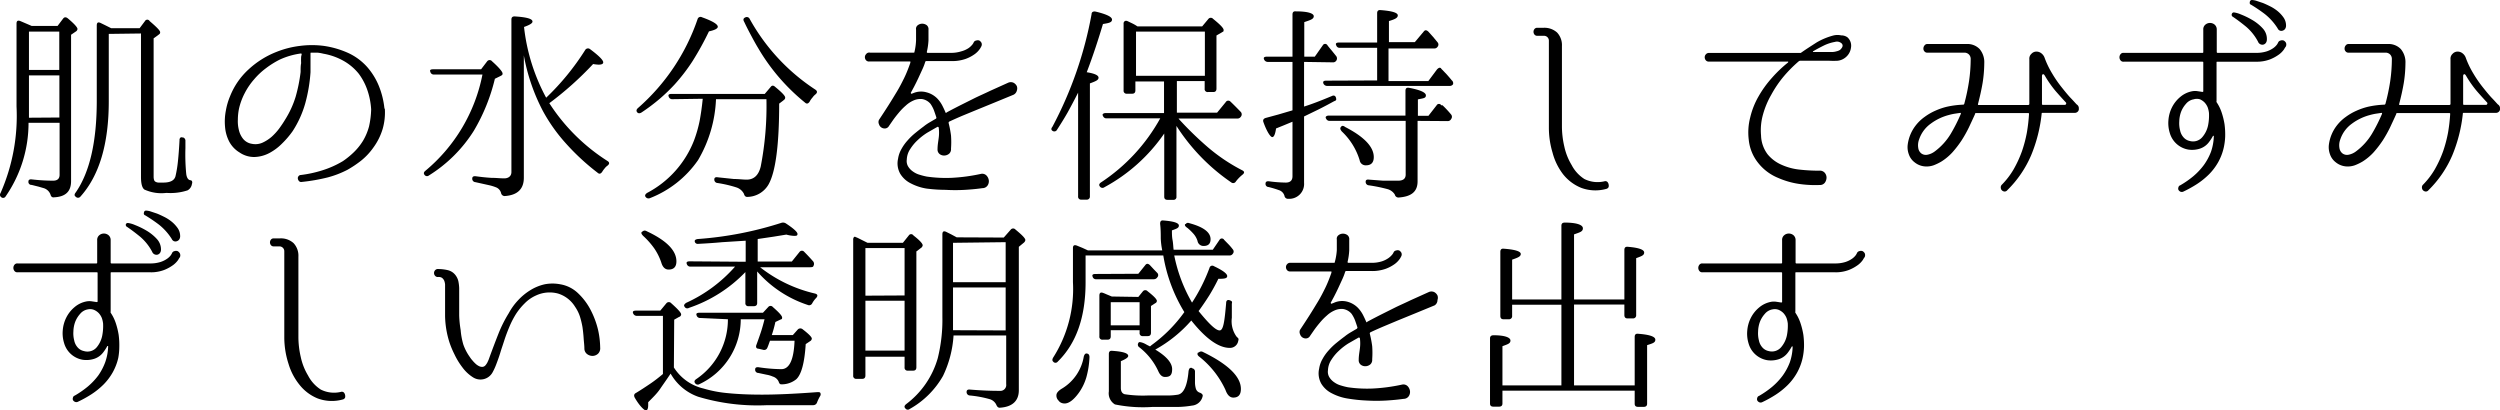 <svg xmlns="http://www.w3.org/2000/svg" viewBox="0 0 237.43 38.94"><g id="レイヤー_2" data-name="レイヤー 2"><g id="レイヤー_1-2" data-name="レイヤー 1"><path d="M3,2.46H5.47L6,1.76c.12-.15.27-.16.46,0q.9.76.9,1A.33.33,0,0,1,7.19,3l-.44.3V17.2c0,1-.54,1.49-1.62,1.54a.26.26,0,0,1-.23-.06.46.46,0,0,1-.11-.22,1,1,0,0,0-.6-.58l-.51-.15L3,17.56a.28.28,0,0,1-.3-.32c0-.16.11-.23.34-.2a18.1,18.1,0,0,0,2,.12c.41,0,.62-.19.62-.56V11.66H2.71a12.26,12.26,0,0,1-2.18,7,.27.27,0,0,1-.42.06.27.27,0,0,1-.06-.38,18.16,18.16,0,0,0,1.52-8.22V2.24q0-.38.36-.24l.84.36Zm2.64,8.7v-4H2.75v3.48c0,.17,0,.35,0,.54ZM2.75,3V6.64H5.63V3Zm7.58.22V9.62q0,6.06-2.7,9.06a.29.29,0,0,1-.44,0c-.14-.09-.14-.23,0-.4q2-2.89,2-8.7V2.42q0-.41.36-.24L10,2.4l.56.28h2.7L13.77,2a.25.25,0,0,1,.44,0c.64.55,1,.9,1,1.06s-.07.17-.2.28l-.42.3V16.76c0,.28.06.45.18.5a.62.62,0,0,0,.28.08l.46,0c.68,0,1.06-.21,1.16-.62a10.91,10.91,0,0,0,.23-1.41c.06-.57.11-1.23.15-2a.28.28,0,0,1,.1-.25c.06-.05.15,0,.26,0a.33.33,0,0,1,.2.34v.68a18.76,18.76,0,0,0,.08,2.46c.06.4.22.59.46.58l.08.08a.32.32,0,0,1,0,.26.82.82,0,0,1-.42.62,5.23,5.23,0,0,1-2,.24A3.9,3.9,0,0,1,13.71,18c-.22-.17-.32-.57-.32-1.2V3.18Z"/><path d="M36.55,10.34a5.64,5.64,0,0,1-.21,1.91A5.82,5.82,0,0,1,35.47,14a6.06,6.06,0,0,1-1.19,1.27,10.41,10.41,0,0,1-1.27.85,9.14,9.14,0,0,1-1.89.73,17.56,17.56,0,0,1-2.47.43.27.27,0,0,1-.25-.08.42.42,0,0,1-.11-.22.28.28,0,0,1,.05-.23.28.28,0,0,1,.23-.13,11.18,11.18,0,0,0,2-.43,9,9,0,0,0,2-.89,7.69,7.69,0,0,0,1-.81,5.59,5.59,0,0,0,.9-1.11A5.37,5.37,0,0,0,35.05,12a8.34,8.34,0,0,0,.2-1.61,7,7,0,0,0-.32-1.71A5.68,5.68,0,0,0,34.07,7a5,5,0,0,0-1.46-1.23,6,6,0,0,0-1.9-.67A3.72,3.72,0,0,0,30.14,5l-.57,0c-.06,0-.08,0-.08.08v.24c0,.19,0,.4,0,.65s0,.54,0,.89A14.9,14.9,0,0,1,29,9.78a9.65,9.65,0,0,1-1.21,2.68,8.5,8.5,0,0,1-1,1.17,5,5,0,0,1-1.22.91,3.23,3.23,0,0,1-1.38.37,2.44,2.44,0,0,1-1.44-.43,2.66,2.66,0,0,1-1-1.07,3.69,3.69,0,0,1-.38-1.4,5.41,5.41,0,0,1,.08-1.5,6.1,6.1,0,0,1,.4-1.37,6.87,6.87,0,0,1,1.76-2.55,8.42,8.42,0,0,1,2.62-1.65,8.87,8.87,0,0,1,2.25-.58,8.78,8.78,0,0,1,2.29,0A8.62,8.62,0,0,1,33,5a5.48,5.48,0,0,1,1.86,1.35A6.4,6.4,0,0,1,36,8.21a7.79,7.79,0,0,1,.51,2.09Zm-7.9-5.18a.07.07,0,0,0-.08-.08,7,7,0,0,0-2,.58,8.31,8.31,0,0,0-1.3.81,6.79,6.79,0,0,0-1.14,1.07,6.44,6.44,0,0,0-.89,1.31,6.06,6.06,0,0,0-.55,1.51,5.33,5.33,0,0,0-.1,1,3.37,3.37,0,0,0,.1,1,2.06,2.06,0,0,0,.41.84,1.34,1.34,0,0,0,.83.46,1.65,1.65,0,0,0,1-.11,3.68,3.68,0,0,0,.87-.56,5.45,5.45,0,0,0,.72-.79c.21-.29.4-.57.56-.84a9,9,0,0,0,1-2.18,15.15,15.15,0,0,0,.47-2.34c0-.32,0-.6.05-.84a5.46,5.46,0,0,1,0-.62Z"/><path d="M45.69,6.58l.58-.76a.29.29,0,0,1,.46,0c.66.59,1,1,1,1.16s-.07.16-.2.24L47,7.48a17.78,17.78,0,0,1-2,4.94,13.37,13.37,0,0,1-4.26,4.24.29.29,0,0,1-.44-.08c-.08-.12-.05-.24.1-.36a15.85,15.85,0,0,0,5.42-9.14H41.21a.33.33,0,0,1-.34-.26c-.07-.16,0-.24.28-.24Zm4.08-4a18.32,18.32,0,0,0,2.1,6.7,23.75,23.75,0,0,0,3.7-4.52.31.31,0,0,1,.46-.1q1.26.94,1.26,1.26c0,.15-.15.22-.44.22a3.55,3.55,0,0,1-.52-.06,31.13,31.13,0,0,1-4.16,3.72,18.15,18.15,0,0,0,5.54,5.5c.18.12.19.26,0,.42a1.28,1.28,0,0,0-.29.28,2.13,2.13,0,0,0-.23.32c-.14.2-.28.23-.44.08a21.7,21.7,0,0,1-3.06-2.84,15.93,15.93,0,0,1-2.12-3,18.35,18.35,0,0,1-1.82-5.3V16.88c0,1.08-.61,1.66-1.82,1.74a.35.35,0,0,1-.34-.28.79.79,0,0,0-.46-.54,4.27,4.27,0,0,0-.72-.22l-1.26-.28a.32.32,0,0,1-.3-.34c0-.17.11-.25.34-.22q.8.11,1.47.15c.44,0,.85.05,1.23.05s.68-.2.68-.6V1.86c0-.21.1-.31.32-.3q1.68.1,1.68.48C50.59,2.2,50.31,2.37,49.77,2.56Z"/><path d="M60.51,10.66c-.1-.13-.07-.27.08-.4a19.62,19.62,0,0,0,5.66-8.44.29.29,0,0,1,.42-.18q1.5.54,1.5.9c0,.17-.28.32-.84.44a28.11,28.11,0,0,1-1.56,2.83A17.5,17.5,0,0,1,64.09,8a16.89,16.89,0,0,1-1.42,1.37,17.94,17.94,0,0,1-1.74,1.31C60.75,10.79,60.61,10.78,60.51,10.66Zm3.36-1.24a.34.34,0,0,1-.36-.24c-.07-.17,0-.26.28-.26h8.84l.56-.66c.12-.16.26-.17.44,0,.62.51.94.84.94,1s-.07.19-.2.3L74,9.84c0,3.92-.34,6.47-1,7.66a2.36,2.36,0,0,1-2,1.2.29.29,0,0,1-.23-.07.42.42,0,0,1-.11-.21,1.23,1.23,0,0,0-.72-.62,11.64,11.64,0,0,0-1.8-.42.32.32,0,0,1-.3-.34c0-.17.11-.24.34-.2L69.7,17c.46,0,.86.06,1.21.06.69,0,1.14-.42,1.34-1.26a30,30,0,0,0,.54-6.38H68a12.39,12.39,0,0,1-1.7,5.78,9.94,9.94,0,0,1-4.58,3.62.34.34,0,0,1-.42-.14c-.08-.13,0-.25.16-.36a9.52,9.52,0,0,0,4.46-5,12.12,12.12,0,0,0,.53-1.86c.12-.65.22-1.35.29-2.08Zm6.9-7.76a.3.3,0,0,1,.42.12,19,19,0,0,0,6.26,6.74c.18.13.19.28,0,.44s-.21.21-.3.32a1.81,1.81,0,0,0-.26.38c-.14.2-.28.23-.44.08A19,19,0,0,1,72,4.56c-.22-.36-.43-.75-.65-1.16s-.45-.85-.67-1.32Q70.5,1.78,70.77,1.66Z"/><path d="M96.25,9l-1.92.79-1.59.65L91.38,11c-.42.18-.83.36-1.23.55a.14.14,0,0,0-.06.12,10.14,10.14,0,0,1,.23,1.2,8.46,8.46,0,0,1,0,1.24.58.58,0,0,1-.17.48.74.74,0,0,1-.44.18.69.69,0,0,1-.46-.13.54.54,0,0,1-.21-.47c0-.39.07-.74.11-1.07a3.75,3.75,0,0,0,0-1s-.06-.07-.1-.06c-.31.17-.63.36-1,.57a5.69,5.69,0,0,0-.9.7,4.22,4.22,0,0,0-.7.84,1.91,1.91,0,0,0-.33,1,1,1,0,0,0,.14.68,1.58,1.58,0,0,0,.46.47,2,2,0,0,0,.63.3,6,6,0,0,0,.67.17,12.67,12.67,0,0,0,2.33.12,16.81,16.81,0,0,0,2.83-.38.57.57,0,0,1,.51.16.83.83,0,0,1,.22.46.72.72,0,0,1-.12.49.59.59,0,0,1-.49.25c-.5.07-1,.12-1.65.16a16.29,16.29,0,0,1-1.85,0A14.76,14.76,0,0,1,88,17.91a4.87,4.87,0,0,1-1.51-.5,2.43,2.43,0,0,1-1-.92,2,2,0,0,1-.2-1.41,2.64,2.64,0,0,1,.33-.94,4.26,4.26,0,0,1,.59-.82,6,6,0,0,1,.73-.7c.26-.21.51-.41.77-.6a4.6,4.6,0,0,1,.58-.4l.58-.34s.06,0,.06-.12c-.07-.23-.15-.45-.23-.68a3,3,0,0,0-.33-.62,1.33,1.33,0,0,0-.78-.45,1.58,1.58,0,0,0-.8.12,2.61,2.61,0,0,0-.77.5,5.6,5.6,0,0,0-.68.7c-.21.25-.39.48-.55.71l-.36.52a.46.46,0,0,1-.35.24.57.57,0,0,1-.37-.09.56.56,0,0,1-.23-.31.49.49,0,0,1,0-.42q.48-.72.9-1.38c.28-.44.54-.87.8-1.3s.48-.86.7-1.31.4-.92.58-1.43c0-.08,0-.12,0-.12h-3.9a.36.36,0,0,1-.32-.13.44.44,0,0,1-.1-.28.4.4,0,0,1,.11-.28A.36.36,0,0,1,82.63,5h4.12c.06,0,.1,0,.1-.08A5.45,5.45,0,0,0,87,3.81c0-.38,0-.72,0-1v0a.42.42,0,0,1,.17-.42.68.68,0,0,1,.42-.14.73.73,0,0,1,.42.14.49.49,0,0,1,.17.44c0,.32,0,.66,0,1a6.06,6.06,0,0,1-.16,1.11s0,.08.08.08h2.18a3.17,3.17,0,0,0,1-.14A2.38,2.38,0,0,0,92,4.56a1.9,1.9,0,0,0,.35-.33,1.14,1.14,0,0,0,.11-.17.31.31,0,0,1,.25-.21.44.44,0,0,1,.3,0,.58.58,0,0,1,.2.21.4.4,0,0,1,0,.32,2.2,2.2,0,0,1-.14.25,2.1,2.1,0,0,1-.47.49,3.58,3.58,0,0,1-.88.47,3.83,3.83,0,0,1-1.35.21h-2.4a.11.11,0,0,0-.1.08,5,5,0,0,1-.25.66l-.4.87c-.14.3-.28.58-.41.83l-.28.52a.08.08,0,0,0,0,.12.07.07,0,0,0,.11,0l.16-.06A1.9,1.9,0,0,1,88,8.77a2.21,2.21,0,0,1,1,.57,2.92,2.92,0,0,1,.48.66c.12.23.22.45.32.68,0,.05.06.07.1,0,.42-.23.85-.45,1.28-.67l1.34-.67c.46-.23,1-.46,1.49-.7l1.73-.78a.62.62,0,0,1,.52,0,.73.73,0,0,1,.31.32.63.63,0,0,1,0,.43A.59.59,0,0,1,96.25,9Z"/><path d="M103.21,6.86c.75.12,1.12.29,1.12.52s-.28.34-.82.54V18.64a.29.29,0,0,1-.32.32h-.49a.28.28,0,0,1-.31-.32V8.8q-.51,1-1,1.89c-.33.58-.67,1.12-1,1.63a.29.29,0,0,1-.44.1c-.12-.08-.14-.21,0-.38a36.7,36.7,0,0,0,3.72-10.7c0-.2.16-.28.38-.24,1,.24,1.56.49,1.56.76s-.29.33-.86.42C104.33,3.68,103.84,5.21,103.21,6.86Zm8.56.84v3h3.82l.82-1a.28.28,0,0,1,.44-.06q.38.36,1,1a.35.35,0,0,1,0,.44.39.39,0,0,1-.34.18h-5.58l.08.1a31.87,31.87,0,0,0,2.7,2.62,16.92,16.92,0,0,0,3.28,2.2c.21.11.22.25,0,.42a3.63,3.63,0,0,0-.62.64.29.29,0,0,1-.44.08,18.72,18.72,0,0,1-5.2-5.36v6.72a.27.27,0,0,1-.3.3h-.54c-.22,0-.32-.1-.32-.3v-6a16.28,16.28,0,0,1-5.68,5.1.3.3,0,0,1-.44-.08c-.1-.13-.06-.26.12-.38a17.26,17.26,0,0,0,5.62-6.08h-5.08a.34.34,0,0,1-.36-.24.13.13,0,0,1,0-.18.37.37,0,0,1,.26-.08h5.54v-3h-2.72v.84c0,.21-.1.32-.3.32h-.51a.28.28,0,0,1-.31-.32V2.26a.26.26,0,0,1,.11-.25q.11-.07.27,0l.46.22a4,4,0,0,1,.48.28h6.14l.6-.72a.29.29,0,0,1,.44,0c.64.52,1,.87,1,1.06s-.06.14-.16.22l-.52.3V8.42c0,.21-.1.32-.3.32h-.5a.28.28,0,0,1-.32-.32V7.7ZM107.89,3V7.2h6.54V3Z"/><path d="M123.85,5.88v4.24q1-.31,2.64-1c.22-.11.36,0,.4.2s0,.22-.2.3c-.51.28-1,.54-1.46.77l-1.38.67v6.3a1.41,1.41,0,0,1-1.5,1.52.33.33,0,0,1-.36-.28.8.8,0,0,0-.52-.54,9.93,9.93,0,0,0-1-.3.29.29,0,0,1-.28-.32c0-.17.11-.25.34-.22a13.12,13.12,0,0,0,1.58.12c.42,0,.64-.2.64-.6V11.56l-.82.34-.74.3c-.08.55-.2.82-.36.82s-.5-.47-.84-1.42c-.07-.2,0-.33.22-.4l1.18-.32,1.36-.4V5.88h-2.34a.38.38,0,0,1-.36-.24c-.07-.17,0-.26.3-.26h2.4v-4c0-.23.11-.33.34-.3,1.12,0,1.68.19,1.68.46s-.3.36-.9.56V5.38h1l.76-1.08a.25.25,0,0,1,.44,0c.14.19.29.36.43.53l.41.51a.37.37,0,0,1,0,.42.37.37,0,0,1-.36.16Zm6.94,1.76V4.54h-3.52a.33.33,0,0,1-.36-.22c-.1-.19,0-.28.26-.28h3.62V1.26q0-.34.33-.3c1.09.08,1.63.25,1.63.5s-.28.37-.84.54V4h2.46L135.21,3c.12-.16.26-.17.44,0l.46.51.42.51a.32.32,0,0,1,0,.42.35.35,0,0,1-.34.16h-4.32v3.1h3.78l.82-1.1c.16-.17.28-.21.38-.12a.81.81,0,0,0,.14.16l.42.44c.14.16.3.34.46.54A.36.36,0,0,1,138,8a.37.37,0,0,1-.34.16H126.07a.39.39,0,0,1-.38-.22c-.07-.19,0-.28.28-.28Zm3.84,3.84v5.74c0,1-.61,1.46-1.82,1.54a.35.35,0,0,1-.34-.28,1.2,1.2,0,0,0-.7-.52A15,15,0,0,0,130,17.6a.32.32,0,0,1-.3-.34c0-.16.1-.23.32-.2l1.35.1c.46,0,.93,0,1.41,0s.72-.19.72-.58V11.48h-7.2a.35.35,0,0,1-.36-.22.15.15,0,0,1,0-.2.37.37,0,0,1,.26-.08h7.28V8.62c0-.23.11-.32.34-.28,1.06.2,1.6.44,1.6.72s-.26.27-.76.38V11h1l.78-1a.25.25,0,0,1,.44,0L137,10a9.82,9.82,0,0,1,.82.88.34.34,0,0,1,0,.42.36.36,0,0,1-.36.2Zm-7.28.58c.08-.13.21-.15.4,0,1.81.93,2.72,1.89,2.72,2.86,0,.52-.25.78-.74.78a.57.57,0,0,1-.6-.48,6.25,6.25,0,0,0-1.7-2.74C127.28,12.29,127.25,12.17,127.35,12.06Z"/><path d="M152.37,17.22a.29.29,0,0,1,.28.05.46.46,0,0,1,.12.23.51.51,0,0,1,0,.27.32.32,0,0,1-.22.17,3.87,3.87,0,0,1-2.38-.1,4.21,4.21,0,0,1-1.72-1.29,5.77,5.77,0,0,1-1-2.05,8.2,8.2,0,0,1-.35-2.4V3.86a.45.45,0,0,0-.12-.31.46.46,0,0,0-.32-.15H146a.32.32,0,0,1-.27-.12.42.42,0,0,1,0-.52.32.32,0,0,1,.27-.12h.58a1.79,1.79,0,0,1,1.3.45,1.75,1.75,0,0,1,.46,1.29V12a8.51,8.51,0,0,0,.22,1.89,5.71,5.71,0,0,0,.7,1.78A3.48,3.48,0,0,0,150.47,17,2.81,2.81,0,0,0,152.37,17.22Z"/><path d="M175.45,3.54a1.07,1.07,0,0,1,.34,1,1.41,1.41,0,0,1-.5.9,1.43,1.43,0,0,1-.77.33,7.79,7.79,0,0,1-.79,0H171a.24.24,0,0,0-.18.06,12.8,12.8,0,0,0-1.42,1.43A10.68,10.68,0,0,0,168.22,9a8,8,0,0,0-.78,1.86,5.47,5.47,0,0,0-.19,2,3.12,3.12,0,0,0,.62,1.79,3.54,3.54,0,0,0,1.33,1,5.58,5.58,0,0,0,1.73.46,16.46,16.46,0,0,0,1.84.1.61.61,0,0,1,.52.19.71.71,0,0,1,.18.47.86.86,0,0,1-.16.48.58.58,0,0,1-.5.22,10.46,10.46,0,0,1-2-.11,7.75,7.75,0,0,1-1.95-.57,4.65,4.65,0,0,1-1.9-1.44,4.17,4.17,0,0,1-.88-2.2,5.66,5.66,0,0,1,.14-2.09,7.39,7.39,0,0,1,.79-2,10.06,10.06,0,0,1,1.26-1.75,12,12,0,0,1,1.55-1.48.08.08,0,0,0,0-.08.07.07,0,0,0-.06,0h-7.44a.36.36,0,0,1-.32-.13.44.44,0,0,1-.1-.28.4.4,0,0,1,.11-.28.36.36,0,0,1,.31-.13h8.58l.12,0c.49-.35,1-.67,1.51-1a6.29,6.29,0,0,1,1.63-.67,1.64,1.64,0,0,1,.7,0A1,1,0,0,1,175.45,3.54Zm-.7,1.2c.25-.23.31-.42.18-.59a.65.65,0,0,0-.66-.17,4,4,0,0,0-1.09.36c-.34.17-.68.35-1,.54a0,0,0,0,0,0,.06s0,0,.05,0h1.74a1.56,1.56,0,0,0,.46-.07A1,1,0,0,0,174.75,4.74Z"/><path d="M197.43,10.32a.33.33,0,0,1-.1.28.39.39,0,0,1-.28.12H194c-.07,0-.1,0-.1.08a14.13,14.13,0,0,1-1,3.95,10.33,10.33,0,0,1-2.26,3.31.32.32,0,0,1-.26.13.38.38,0,0,1-.24-.1.35.35,0,0,1-.12-.24.35.35,0,0,1,.08-.29l0,0a7.29,7.29,0,0,0,1.15-1.5,10.86,10.86,0,0,0,.78-1.7,12.41,12.41,0,0,0,.47-1.79,16.19,16.19,0,0,0,.2-1.75.07.07,0,0,0-.08-.08h-4.94c-.07,0-.1,0-.1.08-.19.43-.39.85-.59,1.28a12.18,12.18,0,0,1-.69,1.23,10.19,10.19,0,0,1-.85,1.11,5.11,5.11,0,0,1-1.07.9,4.81,4.81,0,0,1-.72.35,2,2,0,0,1-.9.11,1.76,1.76,0,0,1-.92-.38,1.6,1.6,0,0,1-.56-.78,1.94,1.94,0,0,1-.1-.91,3.76,3.76,0,0,1,.77-1.83,4,4,0,0,1,.84-.8,5.3,5.3,0,0,1,1-.58,6.22,6.22,0,0,1,1.1-.38,8.47,8.47,0,0,1,1.56-.2s.07,0,.1-.08A19.07,19.07,0,0,0,187,7.73a14.82,14.82,0,0,0,.16-2.13.6.6,0,0,0-.17-.43.61.61,0,0,0-.43-.17h-3.5a.33.33,0,0,1-.3-.13.38.38,0,0,1-.09-.28.45.45,0,0,1,.11-.28.33.33,0,0,1,.3-.13h3.68a1.61,1.61,0,0,1,1.25.48A1.94,1.94,0,0,1,188.45,6a12.47,12.47,0,0,1-.16,1.89c-.11.65-.26,1.31-.44,2,0,.05,0,.08.06.08l4.72,0a.11.11,0,0,0,.1-.08c0-.41,0-.8,0-1.15s0-.72,0-1.09V6.92c0-.2,0-.41,0-.64s0-.45,0-.66a.61.61,0,0,1,.19-.5.64.64,0,0,1,.49-.22.75.75,0,0,1,.47.17.91.91,0,0,1,.29.39A8.42,8.42,0,0,0,194.91,7a11.2,11.2,0,0,0,.93,1.34c.31.39.59.73.85,1s.43.47.54.58A.42.42,0,0,1,197.43,10.32Zm-11.2.48c0-.05,0-.08-.06-.08l-.54.08a5.23,5.23,0,0,0-.54.12,5,5,0,0,0-1.73.83,3,3,0,0,0-1.09,1.47,1.57,1.57,0,0,0-.09.83.79.79,0,0,0,.29.52.72.72,0,0,0,.55.13,1.68,1.68,0,0,0,.73-.32,5.8,5.8,0,0,0,1.51-1.66A15.72,15.72,0,0,0,186.23,10.8Zm9.88-.84s.07,0,.1-.07a.13.13,0,0,0,0-.15q-.46-.49-1-1.11a10.47,10.47,0,0,1-1-1.43c-.07-.12-.13-.17-.19-.15s-.09.08-.09.19c0,.51,0,1,0,1.37s0,.83,0,1.27c0,0,0,.08.08.08Z"/><path d="M217.09,4.42a1.51,1.51,0,0,0-.16.25,2.1,2.1,0,0,1-.47.49,3.85,3.85,0,0,1-.87.48,3.51,3.51,0,0,1-1.34.22h-3.66c-.06,0-.08,0-.08.08V9.58a.24.24,0,0,0,0,.12,3.94,3.94,0,0,1,.49,1,6.91,6.91,0,0,1,.27,1.11,7.32,7.32,0,0,1,.06,1.15,5.89,5.89,0,0,1-.14,1.08,5.16,5.16,0,0,1-.54,1.39,5.38,5.38,0,0,1-.87,1.14,7.15,7.15,0,0,1-1.13.91,11,11,0,0,1-1.3.72.34.34,0,0,1-.28,0,.42.42,0,0,1-.18-.17.33.33,0,0,1,0-.24.25.25,0,0,1,.17-.19,8.84,8.84,0,0,0,1.24-.86,6.32,6.32,0,0,0,1-1.06,5.48,5.48,0,0,0,.68-1.26,4.91,4.91,0,0,0,.27-1.46s0,0,0-.05a.07.07,0,0,0-.08,0,4.39,4.39,0,0,1-.36.56,1.77,1.77,0,0,1-.89.65,2.44,2.44,0,0,1-1.07.09,2.22,2.22,0,0,1-1.78-1.58,3.16,3.16,0,0,1-.13-1.22,3.26,3.26,0,0,1,.33-1.2,3.09,3.09,0,0,1,.79-1,2.44,2.44,0,0,1,1.17-.55,1.55,1.55,0,0,1,.48,0l.46.07s.08,0,.08-.06V5.94c0-.05,0-.08-.1-.08h-7.46a.33.33,0,0,1-.3-.13.47.47,0,0,1,0-.58.33.33,0,0,1,.3-.13h7.46c.06,0,.1,0,.1-.08V2.82a.57.57,0,0,1,.2-.48.66.66,0,0,1,.44-.16.68.68,0,0,1,.44.16.6.6,0,0,1,.2.48V4.94s0,.08.08.08h3.66a3.17,3.17,0,0,0,1-.14,2.38,2.38,0,0,0,.64-.32,1.53,1.53,0,0,0,.34-.33,1.77,1.77,0,0,0,.1-.17.32.32,0,0,1,.24-.21.45.45,0,0,1,.3,0,.53.53,0,0,1,.21.21A.44.44,0,0,1,217.09,4.42Zm-7.3,6.3a2.44,2.44,0,0,0-.12-.52,1.56,1.56,0,0,0-.29-.46,1.39,1.39,0,0,0-.45-.31,1,1,0,0,0-.58,0,1.22,1.22,0,0,0-.75.44,2.43,2.43,0,0,0-.47.78,2.86,2.86,0,0,0-.16.88,2.68,2.68,0,0,0,.08.86,1.38,1.38,0,0,0,.33.66,1.07,1.07,0,0,0,.59.34,1.15,1.15,0,0,0,1.2-.38,2.49,2.49,0,0,0,.53-1.08A4.72,4.72,0,0,0,209.79,10.72Zm2.38-9.54a2.55,2.55,0,0,1,.65.19,7.43,7.43,0,0,1,1.07.52,4.24,4.24,0,0,1,1,.8,1.46,1.46,0,0,1,.4,1.05c0,.29-.16.46-.35.5a.44.44,0,0,1-.49-.28,4.82,4.82,0,0,0-1.13-1.42c-.44-.36-.85-.67-1.25-.94a.21.21,0,0,1-.11-.27A.2.2,0,0,1,212.17,1.18ZM213.89,0a1.81,1.81,0,0,1,.38.07l.63.21c.23.09.48.21.74.34a3.8,3.8,0,0,1,.71.47,3.06,3.06,0,0,1,.54.6,1.33,1.33,0,0,1,.22.73.55.55,0,0,1-.1.34.44.44,0,0,1-.22.15.4.4,0,0,1-.26,0,.4.4,0,0,1-.22-.22,5.45,5.45,0,0,0-1.22-1.36,14.92,14.92,0,0,0-1.3-.88.18.18,0,0,1-.12-.24A.2.2,0,0,1,213.89,0Z"/><path d="M237.43,10.32a.33.33,0,0,1-.1.28.39.39,0,0,1-.28.12H234c-.07,0-.1,0-.1.08a14.13,14.13,0,0,1-1,3.95,10.33,10.33,0,0,1-2.26,3.31.32.32,0,0,1-.26.13.38.38,0,0,1-.24-.1.35.35,0,0,1-.12-.24.35.35,0,0,1,.08-.29l0,0a7.29,7.29,0,0,0,1.15-1.5,10.86,10.86,0,0,0,.78-1.7,12.41,12.41,0,0,0,.47-1.79,16.19,16.19,0,0,0,.2-1.75.07.07,0,0,0-.08-.08h-4.94c-.07,0-.1,0-.1.08-.19.43-.39.85-.59,1.28a12.18,12.18,0,0,1-.69,1.23,10.19,10.19,0,0,1-.85,1.11,5.11,5.11,0,0,1-1.07.9,4.81,4.81,0,0,1-.72.35,2,2,0,0,1-.9.11,1.76,1.76,0,0,1-.92-.38,1.6,1.6,0,0,1-.56-.78,1.94,1.94,0,0,1-.1-.91,3.76,3.76,0,0,1,.77-1.83,4,4,0,0,1,.84-.8,5.3,5.3,0,0,1,1-.58,6.22,6.22,0,0,1,1.1-.38,8.47,8.47,0,0,1,1.56-.2s.07,0,.1-.08A19.07,19.07,0,0,0,227,7.73a14.82,14.82,0,0,0,.16-2.13.6.6,0,0,0-.17-.43.61.61,0,0,0-.43-.17h-3.5a.33.33,0,0,1-.3-.13.38.38,0,0,1-.09-.28.45.45,0,0,1,.11-.28.33.33,0,0,1,.3-.13h3.68a1.61,1.61,0,0,1,1.25.48A1.94,1.94,0,0,1,228.45,6a12.47,12.47,0,0,1-.16,1.89c-.11.65-.26,1.31-.44,2,0,.05,0,.08.06.08l4.72,0a.11.11,0,0,0,.1-.08c0-.41,0-.8,0-1.15s0-.72,0-1.09V6.92c0-.2,0-.41,0-.64s0-.45,0-.66a.61.61,0,0,1,.19-.5.64.64,0,0,1,.49-.22.75.75,0,0,1,.47.17.91.91,0,0,1,.29.39A8.42,8.42,0,0,0,234.91,7a11.2,11.2,0,0,0,.93,1.34c.31.39.59.73.85,1s.43.47.54.58A.42.42,0,0,1,237.43,10.32Zm-11.2.48c0-.05,0-.08-.06-.08l-.54.08a5.23,5.23,0,0,0-.54.12,5,5,0,0,0-1.73.83,3,3,0,0,0-1.09,1.47,1.57,1.57,0,0,0-.09.83.79.79,0,0,0,.29.52.72.72,0,0,0,.55.13,1.68,1.68,0,0,0,.73-.32,5.8,5.8,0,0,0,1.51-1.66A15.72,15.72,0,0,0,226.23,10.8Zm9.88-.84s.07,0,.1-.07a.13.13,0,0,0,0-.15q-.46-.49-1-1.11a10.47,10.47,0,0,1-1-1.43c-.07-.12-.13-.17-.19-.15s-.09.08-.09.19c0,.51,0,1,0,1.37s0,.83,0,1.27c0,0,0,.08.08.08Z"/><path d="M17.09,24.42a1.51,1.51,0,0,0-.16.25,2.1,2.1,0,0,1-.47.49,3.85,3.85,0,0,1-.87.48,3.51,3.51,0,0,1-1.34.22H10.59c-.06,0-.08,0-.08.08v3.64a.24.24,0,0,0,0,.12,3.94,3.94,0,0,1,.49,1,6.91,6.91,0,0,1,.27,1.11,7.32,7.32,0,0,1,.06,1.15A5.89,5.89,0,0,1,11.23,34a5.16,5.16,0,0,1-.54,1.39,5.38,5.38,0,0,1-.87,1.14,7.15,7.15,0,0,1-1.13.91,11,11,0,0,1-1.3.72.34.34,0,0,1-.28,0A.42.42,0,0,1,6.93,38a.33.33,0,0,1,0-.24.25.25,0,0,1,.17-.19,8.84,8.84,0,0,0,1.24-.86,6.32,6.32,0,0,0,1-1.06A5.48,5.48,0,0,0,10,34.38a4.91,4.91,0,0,0,.27-1.46s0,0,0-.05a.07.07,0,0,0-.08,0,4.39,4.39,0,0,1-.36.56,1.77,1.77,0,0,1-.89.65,2.44,2.44,0,0,1-1.07.09,2.22,2.22,0,0,1-1.78-1.58,3.16,3.16,0,0,1-.13-1.22,3.26,3.26,0,0,1,.33-1.2,3.09,3.09,0,0,1,.79-1,2.44,2.44,0,0,1,1.17-.55,1.55,1.55,0,0,1,.48,0l.46.07s.08,0,.08-.06V25.94c0-.05,0-.08-.1-.08H1.67a.33.33,0,0,1-.3-.13.47.47,0,0,1,0-.58.33.33,0,0,1,.3-.13H9.13c.06,0,.1,0,.1-.08V22.82a.57.57,0,0,1,.2-.48.66.66,0,0,1,.44-.16.68.68,0,0,1,.44.16.6.6,0,0,1,.2.48v2.12s0,.08.08.08h3.66a3.17,3.17,0,0,0,1-.14,2.38,2.38,0,0,0,.64-.32,1.53,1.53,0,0,0,.34-.33,1.77,1.77,0,0,0,.1-.17.32.32,0,0,1,.24-.21.45.45,0,0,1,.3,0,.53.53,0,0,1,.21.21A.44.44,0,0,1,17.09,24.42Zm-7.3,6.3a2.44,2.44,0,0,0-.12-.52,1.56,1.56,0,0,0-.29-.46,1.39,1.39,0,0,0-.45-.31,1,1,0,0,0-.58-.05,1.22,1.22,0,0,0-.75.44,2.43,2.43,0,0,0-.47.78,2.86,2.86,0,0,0-.16.88,2.68,2.68,0,0,0,.08.86,1.38,1.38,0,0,0,.33.66,1.07,1.07,0,0,0,.59.34A1.15,1.15,0,0,0,9.17,33a2.49,2.49,0,0,0,.53-1.08A4.72,4.72,0,0,0,9.79,30.72Zm2.38-9.54a2.55,2.55,0,0,1,.65.19,7.43,7.43,0,0,1,1.07.52,4.24,4.24,0,0,1,1,.8,1.46,1.46,0,0,1,.4,1c0,.29-.16.46-.35.5a.44.44,0,0,1-.49-.28,4.82,4.82,0,0,0-1.13-1.42c-.44-.36-.85-.67-1.25-.94a.21.21,0,0,1-.11-.27A.2.2,0,0,1,12.17,21.18ZM13.89,20a1.81,1.81,0,0,1,.38.07l.63.21c.23.09.48.21.74.34a3.8,3.8,0,0,1,.71.47,3.06,3.06,0,0,1,.54.6,1.33,1.33,0,0,1,.22.73.55.55,0,0,1-.1.34.44.44,0,0,1-.22.15.4.4,0,0,1-.26,0,.4.4,0,0,1-.22-.22,5.45,5.45,0,0,0-1.22-1.36,14.92,14.92,0,0,0-1.3-.88.18.18,0,0,1-.12-.24A.2.2,0,0,1,13.89,20Z"/><path d="M32.37,37.22a.29.29,0,0,1,.28.05.46.46,0,0,1,.12.23.51.51,0,0,1,0,.27.32.32,0,0,1-.22.17,3.87,3.87,0,0,1-2.38-.1,4.21,4.21,0,0,1-1.72-1.29,5.77,5.77,0,0,1-1.05-2A8.2,8.2,0,0,1,27,32.1V23.86a.45.45,0,0,0-.12-.31.46.46,0,0,0-.32-.15H26a.32.32,0,0,1-.27-.12.42.42,0,0,1,0-.52.32.32,0,0,1,.27-.12h.58a1.79,1.79,0,0,1,1.3.45,1.75,1.75,0,0,1,.46,1.29V32a8.51,8.51,0,0,0,.22,1.89,5.71,5.71,0,0,0,.7,1.78A3.48,3.48,0,0,0,30.47,37,2.81,2.81,0,0,0,32.37,37.22Z"/><path d="M57,33a.72.72,0,0,1-.19.58.79.79,0,0,1-.49.22.84.84,0,0,1-.53-.15.66.66,0,0,1-.29-.53c0-.33-.05-.68-.07-1s-.06-.7-.11-1.05a8.26,8.26,0,0,0-.24-1,3.66,3.66,0,0,0-.46-.93A2.9,2.9,0,0,0,53,27.88a3.06,3.06,0,0,0-2.09.18,3.48,3.48,0,0,0-1.08.75,6,6,0,0,0-.82,1,8.26,8.26,0,0,0-.63,1.22c-.18.43-.35.87-.49,1.31s-.26.77-.37,1.14-.25.75-.39,1.12a5.71,5.71,0,0,1-.37.8,1.31,1.31,0,0,1-1.83.44,3.68,3.68,0,0,1-1-.93,6.75,6.75,0,0,1-.77-1.26,8.55,8.55,0,0,1-.46-1.09A8.7,8.7,0,0,1,42.27,30c0-.87,0-1.74,0-2.61,0-.12,0-.24,0-.37a1.35,1.35,0,0,0-.08-.36.71.71,0,0,0-.21-.27.57.57,0,0,0-.38-.08.34.34,0,0,1-.28-.12.39.39,0,0,1,0-.52.34.34,0,0,1,.28-.12,4.24,4.24,0,0,1,.94.11,1.29,1.29,0,0,1,.76.53,1.47,1.47,0,0,1,.24.56,4.07,4.07,0,0,1,.07.61c0,.21,0,.42,0,.63s0,.41,0,.6q0,.68,0,1.38a10.4,10.4,0,0,0,.14,1.38A6.83,6.83,0,0,0,44,32.71a4.65,4.65,0,0,0,.63,1.21,2,2,0,0,0,.22.29,3,3,0,0,0,.3.32,1.31,1.31,0,0,0,.34.24.66.66,0,0,0,.36.07.43.43,0,0,0,.25-.14,1.52,1.52,0,0,0,.19-.28c.05-.11.1-.21.14-.32l.1-.28c.25-.68.51-1.37.79-2.08a12.2,12.2,0,0,1,1-2,5.82,5.82,0,0,1,.88-1.22,5.49,5.49,0,0,1,1.15-.95A4.44,4.44,0,0,1,51.73,27a3.86,3.86,0,0,1,1.48,0,3.2,3.2,0,0,1,1.68.84,5.94,5.94,0,0,1,1.2,1.59,8.22,8.22,0,0,1,.71,1.9A8.11,8.11,0,0,1,57,33Z"/><path d="M64,34.9a4.55,4.55,0,0,0,2.82,2,11.66,11.66,0,0,0,2.33.44c.91.09,2,.14,3.19.14,1.42,0,3.19-.08,5.3-.24.14,0,.23,0,.27.08a.3.3,0,0,1,0,.26,4,4,0,0,0-.32.66.38.38,0,0,1-.36.24H72.87a19.52,19.52,0,0,1-6.56-.8,4.88,4.88,0,0,1-2.62-2.2c-.34.52-.69,1-1,1.46s-.75.87-1.13,1.26v.26c0,.35-.08.52-.22.52s-.6-.41-1.06-1.22c-.1-.2-.06-.35.12-.44.48-.29.93-.59,1.36-.88s.82-.6,1.2-.92V30H60.49a.38.38,0,0,1-.36-.24c-.07-.17,0-.26.3-.26h2.28l.58-.7a.3.3,0,0,1,.46,0c.62.55.94.9.94,1.06a.26.26,0,0,1-.2.24l-.46.26ZM61,22a.44.44,0,0,1,.19-.1.39.39,0,0,1,.23.06c1.88.88,2.82,1.83,2.82,2.86,0,.52-.25.78-.74.78-.34,0-.57-.23-.7-.68a5.52,5.52,0,0,0-.65-1.31,7.43,7.43,0,0,0-1.07-1.21C60.89,22.2,60.86,22.07,61,22Zm9.82,2.86v-2L68.6,23c-.74.07-1.51.12-2.29.16A.29.29,0,0,1,66,23c-.06-.16,0-.26.28-.3a33.74,33.74,0,0,0,7.94-1.54.5.5,0,0,1,.42.06c.73.48,1.1.82,1.1,1s-.12.18-.34.18a3.28,3.28,0,0,1-.72-.12l-1.23.2-1.49.22v2.14h3.24l.74-.92a.28.28,0,0,1,.44,0c.29.29.58.6.86.92a.39.39,0,0,1,0,.44c0,.07-.14.1-.3.1H72.19a13.24,13.24,0,0,0,5.22,2.5c.24.07.28.2.12.4a2.23,2.23,0,0,0-.4.54.32.32,0,0,1-.42.14,10.9,10.9,0,0,1-4.8-3.18v3q0,.3-.33.3h-.49a.27.27,0,0,1-.3-.3V25.84a13.32,13.32,0,0,1-5.36,3.4.29.29,0,0,1-.42-.12c-.1-.13,0-.25.16-.36a13.75,13.75,0,0,0,4.64-3.44H65.59a.34.34,0,0,1-.36-.24c-.07-.17,0-.26.28-.26Zm-4.3,5.34a.34.34,0,0,1-.36-.24c-.07-.17,0-.26.3-.26h6l.5-.54a.28.28,0,0,1,.44,0c.58.51.88.83.88,1s-.06.15-.18.2l-.46.22a12.25,12.25,0,0,1-.34,1.24h2l.48-.54a.34.34,0,0,1,.46,0c.57.44.86.73.86.88a.31.31,0,0,1-.16.24l-.42.28c-.11,1.77-.41,2.89-.9,3.34a2.19,2.19,0,0,1-1.33.48c-.11,0-.19,0-.23-.05a.52.52,0,0,1-.11-.21.9.9,0,0,0-.56-.48,2.45,2.45,0,0,0-.57-.17l-.8-.17a.3.3,0,0,1-.3-.34c0-.16.11-.23.34-.2a15.36,15.36,0,0,0,2.14.18q1.16,0,1.26-2.7H73.13c-.06.15-.1.27-.14.38s-.08.21-.12.3a.32.32,0,0,1-.4.18l-.42-.1c-.23,0-.3-.17-.2-.4.14-.39.28-.78.41-1.17s.24-.8.35-1.23H70.35a6.8,6.8,0,0,1-3.92,6.16.3.3,0,0,1-.42-.1c-.1-.13-.06-.26.12-.38a6.83,6.83,0,0,0,3-5.68Z"/><path d="M82.39,23.06h3.36l.56-.7a.26.26,0,0,1,.44,0c.58.45.88.77.88.94a.37.37,0,0,1-.18.26l-.42.32v11c0,.21-.1.32-.3.32h-.5a.28.28,0,0,1-.32-.32v-1H82.19v1.78c0,.21-.1.32-.3.32h-.54a.28.28,0,0,1-.32-.32V22.78a.37.37,0,0,1,.07-.26.12.12,0,0,1,.17,0,1.56,1.56,0,0,1,.24.1l.36.18Zm3.52,5V23.56H82.19v4.52Zm0,.5H82.19V33.3h3.72Zm9.42-6L96,21.8a.29.29,0,0,1,.44,0c.62.51.94.83.94,1a.4.4,0,0,1-.16.26l-.46.38V37.06c0,1-.6,1.58-1.78,1.66a.29.29,0,0,1-.23-.07.69.69,0,0,1-.13-.21,1,1,0,0,0-.66-.54,10.29,10.29,0,0,0-1.86-.34.32.32,0,0,1-.3-.34c0-.17.11-.25.34-.22,1,.08,1.9.12,2.8.12a.56.56,0,0,0,.62-.64V31.86h-5a10.31,10.31,0,0,1-1,3.84,8.28,8.28,0,0,1-3.16,3.14.28.28,0,0,1-.42-.06c-.12-.12-.1-.25.08-.4a8.28,8.28,0,0,0,3-4.36,15.08,15.08,0,0,0,.44-3.94V22.26q0-.41.36-.24l.48.24.52.28Zm.18,8.82V27.3h-5v3.34c0,.21,0,.45,0,.72Zm-5-8.32V26.8h5V23Z"/><path d="M113.21,28.74a16.46,16.46,0,0,0,1.66-3.3.27.27,0,0,1,.42-.16c.84.4,1.26.71,1.26.94s-.28.26-.84.26a17.82,17.82,0,0,1-.86,1.57c-.31.49-.62.95-.94,1.39l-.08.1c1,1.23,1.64,1.84,2,1.84s.47-.87.62-2.6c0-.27.16-.35.4-.24s.14.17.14.36,0,.51,0,.72,0,.4,0,.56a2.5,2.5,0,0,0,.44,1.78l.17.17a.27.27,0,0,1,0,.23.79.79,0,0,1-.8.68q-1.59,0-3.66-2.6a12.72,12.72,0,0,1-3.42,2.76c1.06.64,1.6,1.26,1.6,1.86s-.23.74-.68.74c-.27,0-.48-.19-.64-.56a6.09,6.09,0,0,0-1.8-2.26.29.29,0,0,1-.06-.44c0-.07.15-.06.34,0s.34.15.46.22l.28.14.14-.12a13.65,13.65,0,0,0,3.12-3.14,14.88,14.88,0,0,1-2-5.38h-7.38v2.56q0,4.93-2.64,7.52a.27.27,0,0,1-.44,0c-.1-.09-.09-.22,0-.38a12.1,12.1,0,0,0,1.88-7.16V23.56q0-.37.36-.24l.54.22.52.24h7.06a7.11,7.11,0,0,1-.14-1.13c0-.42,0-.88-.06-1.39,0-.24.08-.35.32-.32,1,.08,1.46.24,1.46.48s-.22.3-.66.46c0,.31,0,.61.06.92s.06.61.1.92h3.72l.64-.94a.25.25,0,0,1,.44,0l.44.45a5,5,0,0,1,.38.45.31.31,0,0,1,0,.42.35.35,0,0,1-.34.16h-5.22A14.6,14.6,0,0,0,113.21,28.74Zm-10,4.84c.17,0,.26.13.26.34a8.32,8.32,0,0,1-.29,1.89,4.93,4.93,0,0,1-.73,1.51c-.47.64-.92,1-1.34,1a.81.81,0,0,1-.31-.06.61.61,0,0,1-.27-.22.65.65,0,0,1-.2-.5c0-.23.2-.45.6-.68a4.4,4.4,0,0,0,2-3C103,33.63,103.1,33.54,103.25,33.58ZM108.11,26l.66-.82c.12-.16.26-.17.44,0l.37.4.33.34a.3.3,0,0,1,0,.42.39.39,0,0,1-.34.18h-5.46a.32.32,0,0,1-.34-.24c-.07-.17,0-.26.28-.26Zm0,2.2.44-.54a.29.29,0,0,1,.44,0c.58.45.88.76.88.92a.25.25,0,0,1-.16.22l-.4.26V31.6c0,.21-.1.32-.3.32h-.46a.28.28,0,0,1-.32-.32v-.24h-2.74v.58c0,.21-.1.32-.3.32h-.46a.28.28,0,0,1-.32-.32V28.08c0-.27.12-.35.36-.26s.28.12.41.17l.41.17Zm5.12,6.78a.31.31,0,0,1,.26.34c0,.4,0,.73,0,1a2.21,2.21,0,0,0,.08.58.57.57,0,0,0,.4.4q.32.14.24.36a1.13,1.13,0,0,1-1,.86,9.12,9.12,0,0,1-1.44.13c-.63,0-1.42,0-2.36,0a13.26,13.26,0,0,1-3.52-.24,1.23,1.23,0,0,1-.58-1.24V33.62c0-.23.11-.33.34-.3q1.5.1,1.5.48c0,.15-.24.31-.7.5v2.54q0,.49.36.6a11.35,11.35,0,0,0,2.2.12l1.87,0a6,6,0,0,0,1-.08c.54-.11.88-.85,1-2.24C112.93,35,113,34.9,113.19,34.94Zm-7.74-6.28v2.2h2.74v-2.2Zm7.12-7.4c.06-.13.18-.17.36-.1,1.3.35,2,.85,2,1.52,0,.43-.22.64-.66.64a.57.57,0,0,1-.58-.48,1.92,1.92,0,0,0-.35-.64,5.41,5.41,0,0,0-.59-.58C112.53,21.49,112.49,21.37,112.57,21.26Zm1.22,12.2a.32.32,0,0,1,.4-.08c2.41,1.17,3.62,2.35,3.62,3.52,0,.55-.24.82-.72.82-.32,0-.57-.24-.74-.72a8.6,8.6,0,0,0-2.46-3.14C113.71,33.74,113.68,33.61,113.79,33.46Z"/><path d="M136.25,29l-1.92.79-1.59.65-1.36.57c-.42.18-.83.36-1.23.55a.14.14,0,0,0-.06.12,10.14,10.14,0,0,1,.23,1.2,8.46,8.46,0,0,1,0,1.24.58.58,0,0,1-.17.48.74.74,0,0,1-.44.18.69.69,0,0,1-.46-.13.54.54,0,0,1-.21-.47c0-.39.07-.74.11-1.07a3.75,3.75,0,0,0,0-1s-.06-.07-.1-.06c-.31.17-.63.36-1,.57a5.69,5.69,0,0,0-.9.7,4.22,4.22,0,0,0-.7.84,1.91,1.91,0,0,0-.33,1,1,1,0,0,0,.14.68,1.58,1.58,0,0,0,.46.47,2,2,0,0,0,.63.3,6,6,0,0,0,.67.17,12.67,12.67,0,0,0,2.33.12,16.81,16.81,0,0,0,2.83-.38.57.57,0,0,1,.51.16.83.83,0,0,1,.22.46.72.72,0,0,1-.12.49.59.59,0,0,1-.49.25c-.5.07-1,.12-1.65.16a16.29,16.29,0,0,1-1.85,0,14.76,14.76,0,0,1-1.81-.19,4.87,4.87,0,0,1-1.51-.5,2.43,2.43,0,0,1-1-.92,2,2,0,0,1-.2-1.41,2.64,2.64,0,0,1,.33-.94,4.26,4.26,0,0,1,.59-.82,6,6,0,0,1,.73-.7c.26-.21.51-.41.77-.6a4.6,4.6,0,0,1,.58-.4l.58-.34s.06-.05.06-.12c-.07-.23-.15-.45-.23-.68a3,3,0,0,0-.33-.62,1.33,1.33,0,0,0-.78-.45,1.58,1.58,0,0,0-.8.12,2.61,2.61,0,0,0-.77.5,5.6,5.6,0,0,0-.68.7c-.21.25-.39.48-.55.71l-.36.52a.46.46,0,0,1-.35.24.57.57,0,0,1-.37-.09.56.56,0,0,1-.23-.31.49.49,0,0,1,0-.42q.48-.72.9-1.38c.28-.44.54-.87.8-1.3s.48-.86.7-1.31.4-.92.58-1.43c0-.08,0-.12,0-.12h-3.9a.36.36,0,0,1-.32-.13.44.44,0,0,1-.1-.28.4.4,0,0,1,.11-.28.36.36,0,0,1,.31-.13h4.12c.06,0,.1,0,.1-.08a5.45,5.45,0,0,0,.19-1.13c0-.38,0-.72,0-1v0a.42.42,0,0,1,.17-.42.68.68,0,0,1,.42-.14.73.73,0,0,1,.42.14.49.49,0,0,1,.17.44c0,.32,0,.66,0,1a6.06,6.06,0,0,1-.16,1.11s0,.08.08.08h2.18a3.17,3.17,0,0,0,1-.14,2.38,2.38,0,0,0,.64-.32,1.9,1.9,0,0,0,.35-.33,1.14,1.14,0,0,0,.11-.17.31.31,0,0,1,.25-.21.44.44,0,0,1,.3,0,.58.58,0,0,1,.2.21.4.4,0,0,1,0,.32,2.2,2.2,0,0,1-.14.25,2.1,2.1,0,0,1-.47.49,3.58,3.58,0,0,1-.88.47,3.83,3.83,0,0,1-1.35.21h-2.4a.11.11,0,0,0-.1.08,5,5,0,0,1-.25.66l-.4.87c-.14.3-.28.58-.41.83l-.28.52a.08.08,0,0,0,0,.12.07.07,0,0,0,.11,0l.16-.06a1.9,1.9,0,0,1,1.27-.11,2.21,2.21,0,0,1,1,.57,2.92,2.92,0,0,1,.48.66c.12.23.22.45.32.68,0,.05.06.07.1,0,.42-.23.85-.45,1.28-.67l1.34-.67c.46-.23,1-.46,1.49-.7l1.73-.78a.62.62,0,0,1,.52,0,.73.73,0,0,1,.31.32.63.63,0,0,1,0,.43A.59.59,0,0,1,136.25,29Z"/><path d="M143.61,28.44h4.68v-7c0-.2.1-.3.32-.3,1.14,0,1.72.22,1.72.54s-.28.38-.84.58v6.18h4.78v-4.7q0-.34.33-.3c1,.08,1.55.26,1.55.54s-.26.35-.76.54v5.4a.29.29,0,0,1-.32.32h-.51c-.19,0-.29-.11-.29-.32v-1h-4.78V36.6h5.76V32c0-.23.11-.33.34-.3,1.08.08,1.62.27,1.62.56s-.26.35-.78.52v5.56c0,.2-.11.3-.32.3h-.54c-.22,0-.32-.1-.32-.3V37.1H142.69v1.22c0,.2-.11.3-.32.3h-.54c-.22,0-.32-.1-.32-.3V32.14c0-.2.11-.3.34-.3,1.06,0,1.6.21,1.6.5s-.26.35-.76.54V36.6h5.6V28.94h-4.68V30a.29.29,0,0,1-.32.32h-.51c-.19,0-.29-.11-.29-.32V23.92q0-.34.33-.3c1.07.08,1.61.25,1.61.5s-.28.35-.82.54Z"/><path d="M177.09,24.42a1.51,1.51,0,0,0-.16.25,2.1,2.1,0,0,1-.47.49,3.85,3.85,0,0,1-.87.48,3.51,3.51,0,0,1-1.34.22h-3.66c-.06,0-.08,0-.08.08v3.64a.24.24,0,0,0,0,.12,3.94,3.94,0,0,1,.49,1,6.91,6.91,0,0,1,.27,1.11,7.32,7.32,0,0,1,.06,1.15,5.89,5.89,0,0,1-.14,1.08,5.16,5.16,0,0,1-.54,1.39,5.38,5.38,0,0,1-.87,1.14,7.15,7.15,0,0,1-1.13.91,11,11,0,0,1-1.3.72.34.34,0,0,1-.28,0,.42.42,0,0,1-.18-.17.33.33,0,0,1,0-.24.25.25,0,0,1,.17-.19,8.84,8.84,0,0,0,1.24-.86,6.32,6.32,0,0,0,1-1.06,5.48,5.48,0,0,0,.68-1.26,4.91,4.91,0,0,0,.27-1.46s0,0,0-.05a.07.07,0,0,0-.08,0,4.39,4.39,0,0,1-.36.56,1.77,1.77,0,0,1-.89.65,2.44,2.44,0,0,1-1.07.09,2.22,2.22,0,0,1-1.78-1.58,3.16,3.16,0,0,1-.13-1.22,3.26,3.26,0,0,1,.33-1.2,3.09,3.09,0,0,1,.79-1,2.44,2.44,0,0,1,1.17-.55,1.55,1.55,0,0,1,.48,0l.46.07s.08,0,.08-.06V25.94c0-.05,0-.08-.1-.08h-7.46a.33.33,0,0,1-.3-.13.47.47,0,0,1,0-.58.33.33,0,0,1,.3-.13h7.46c.06,0,.1,0,.1-.08V22.82a.57.57,0,0,1,.2-.48.66.66,0,0,1,.44-.16.68.68,0,0,1,.44.16.6.6,0,0,1,.2.48v2.12s0,.08.08.08h3.66a3.17,3.17,0,0,0,1-.14,2.38,2.38,0,0,0,.64-.32,1.53,1.53,0,0,0,.34-.33,1.77,1.77,0,0,0,.1-.17.32.32,0,0,1,.24-.21.45.45,0,0,1,.3,0,.53.53,0,0,1,.21.21A.44.44,0,0,1,177.09,24.42Zm-7.3,6.3a2.44,2.44,0,0,0-.12-.52,1.56,1.56,0,0,0-.29-.46,1.39,1.39,0,0,0-.45-.31,1,1,0,0,0-.58-.05,1.22,1.22,0,0,0-.75.44,2.43,2.43,0,0,0-.47.78,2.86,2.86,0,0,0-.16.88,2.68,2.68,0,0,0,.08.86,1.38,1.38,0,0,0,.33.66,1.07,1.07,0,0,0,.59.34,1.15,1.15,0,0,0,1.2-.38,2.49,2.49,0,0,0,.53-1.08A4.72,4.72,0,0,0,169.79,30.72Z"/></g></g></svg>